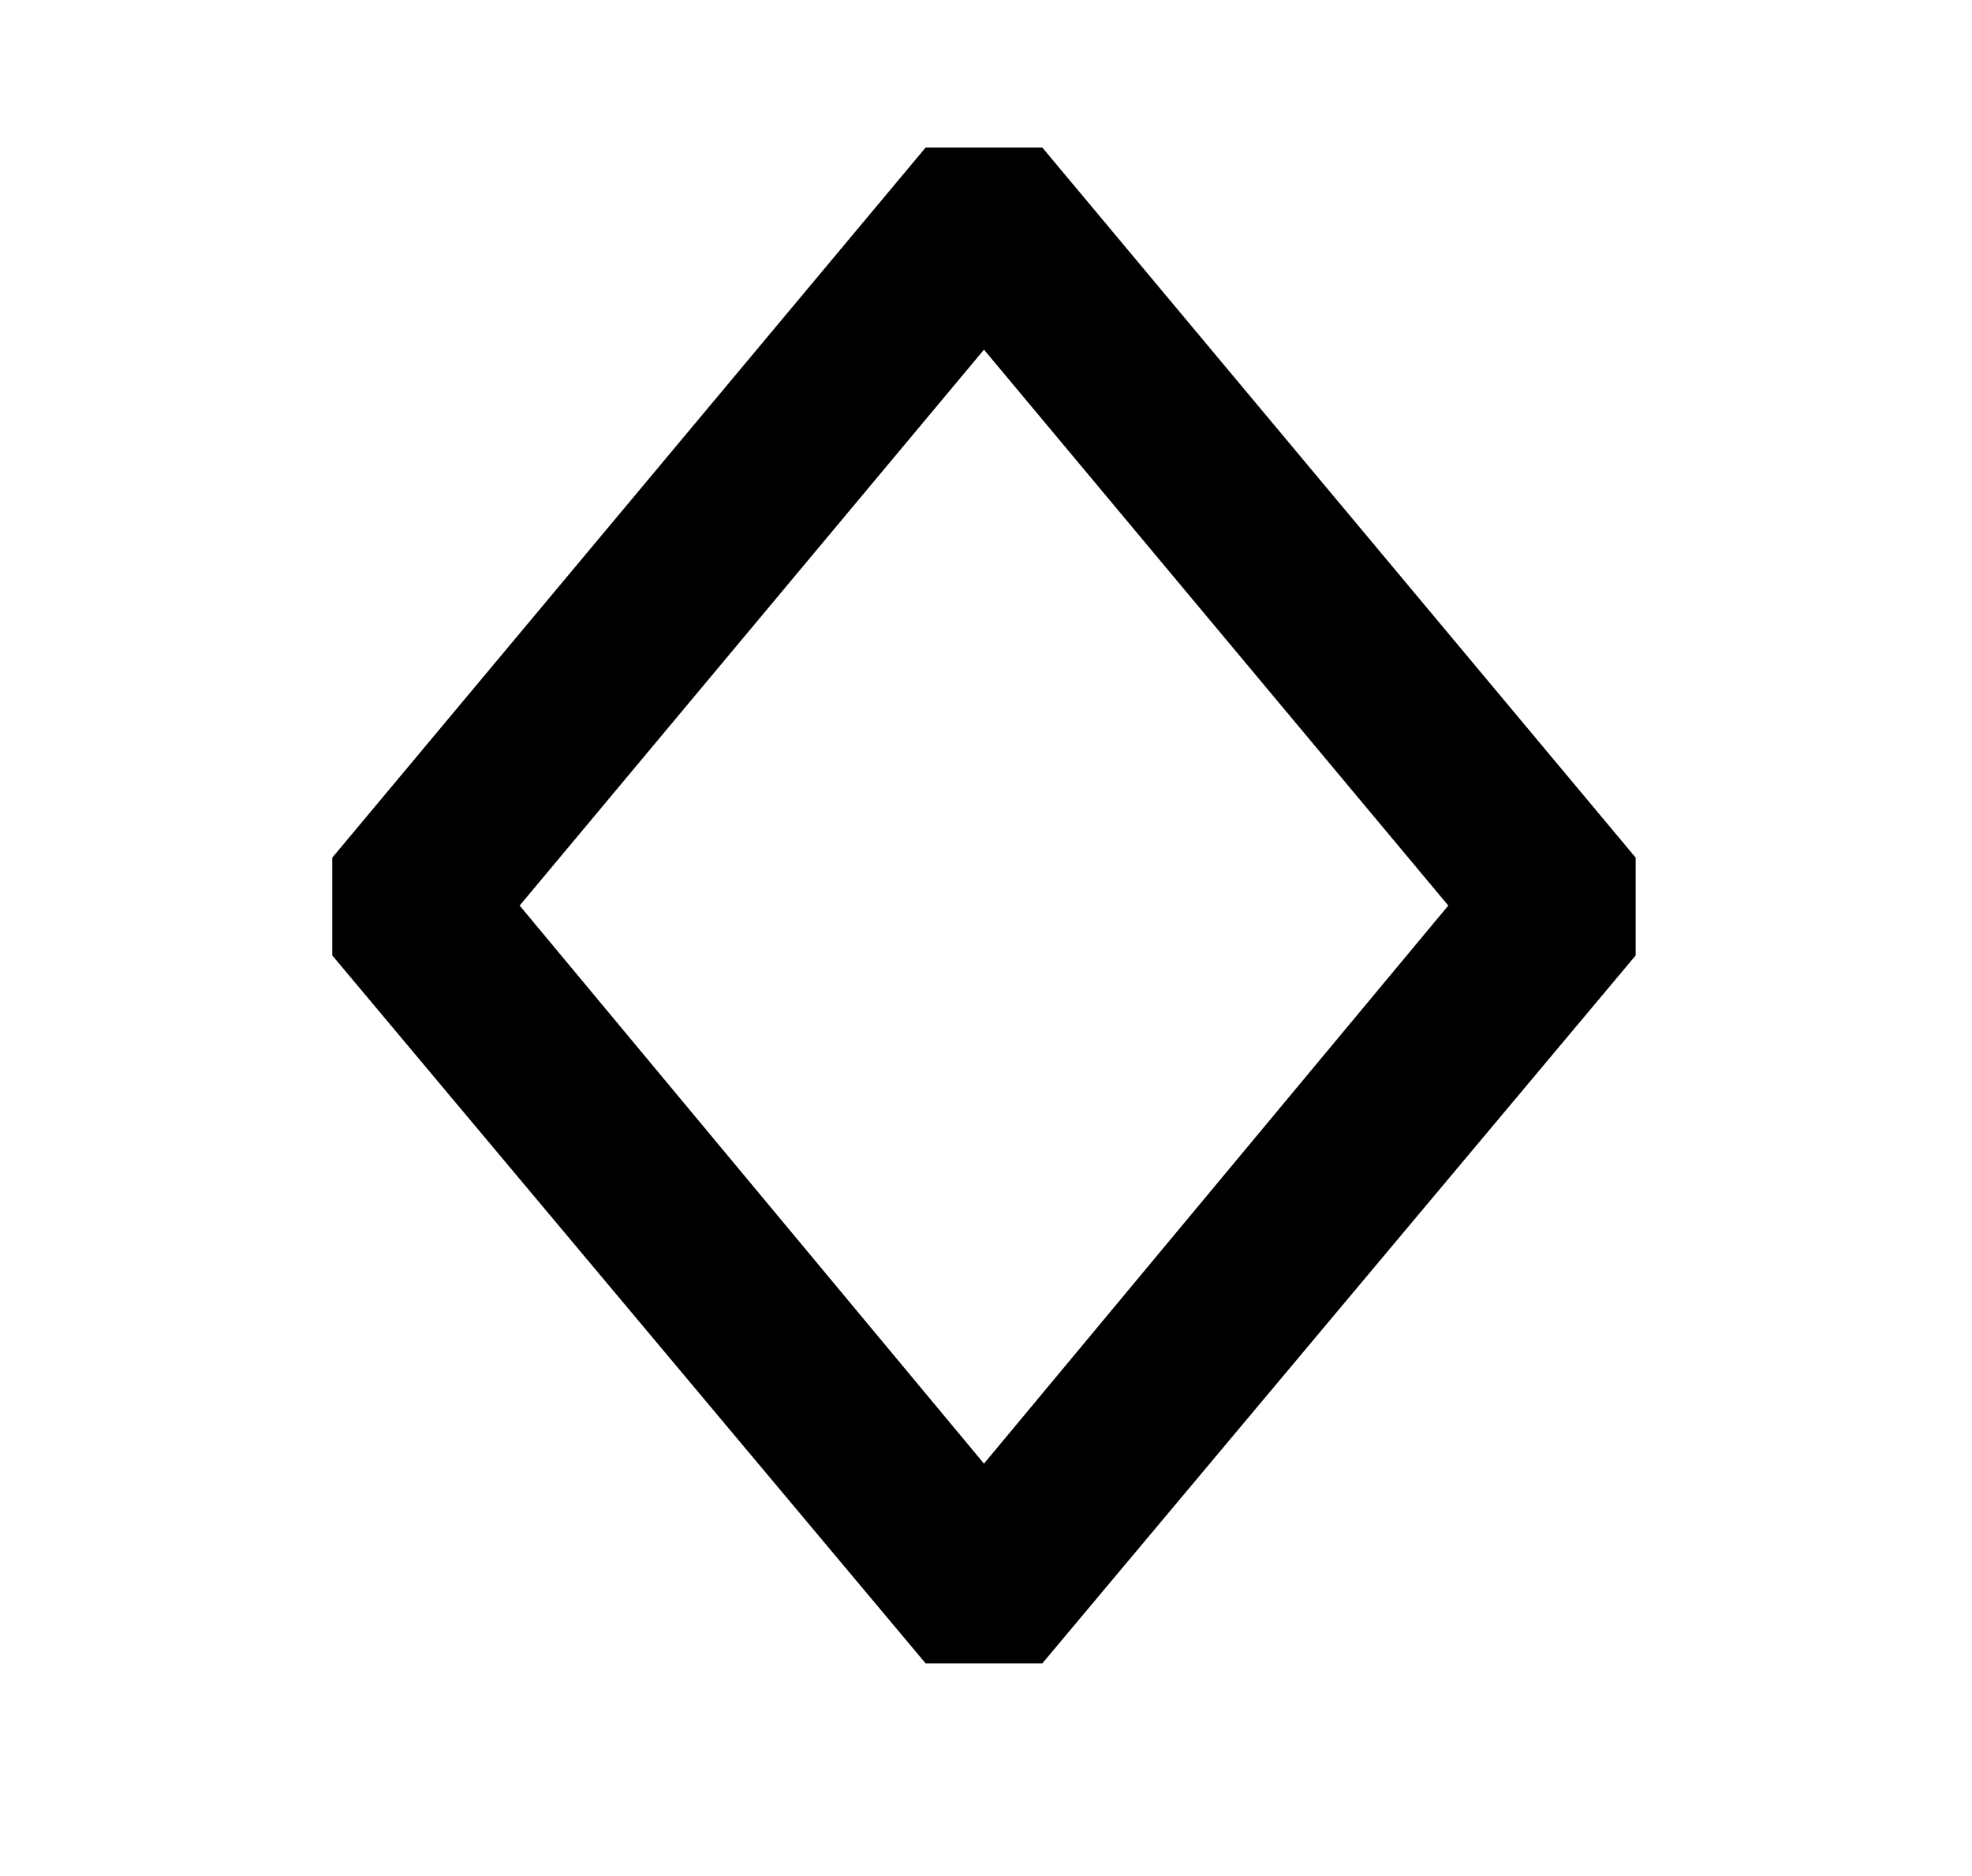 <?xml version="1.0" encoding="UTF-8"?>
<svg xmlns="http://www.w3.org/2000/svg" xmlns:xlink="http://www.w3.org/1999/xlink" width="142.08pt" height="135.12pt" viewBox="0 0 142.08 135.12" version="1.1">
<defs><g><symbol overflow="visible" id="1"><path style="stroke:none;" d="M 51.594 1.047 L 8.844 -49.953 L 8.844 -57 L 51.594 -108.156 L 60 -108.156 L 102.75 -57 L 102.75 -49.953 L 60 1.047 Z M 55.797 -13.344 L 89.25 -53.547 L 55.797 -93.594 L 22.344 -53.547 Z M 55.797 -13.344 "/>
</symbol></g></defs>
<g id="surface101">
<g>
<path style=" stroke:none;fill-rule:nonzero;fill:rgb(100%,100%,100%);fill-opacity:0;" d="M 0 -7104.434 L 142 -7104.434 L 142 2994.094 L 0 2994.094 Z M 0 -7104.434 "/>
</g>
<g style="fill:rgb(0%,0%,0%);fill-opacity:1;"><use xlink:href="#1" x="15.097" y="118.783"/></g>
</g>
</svg>